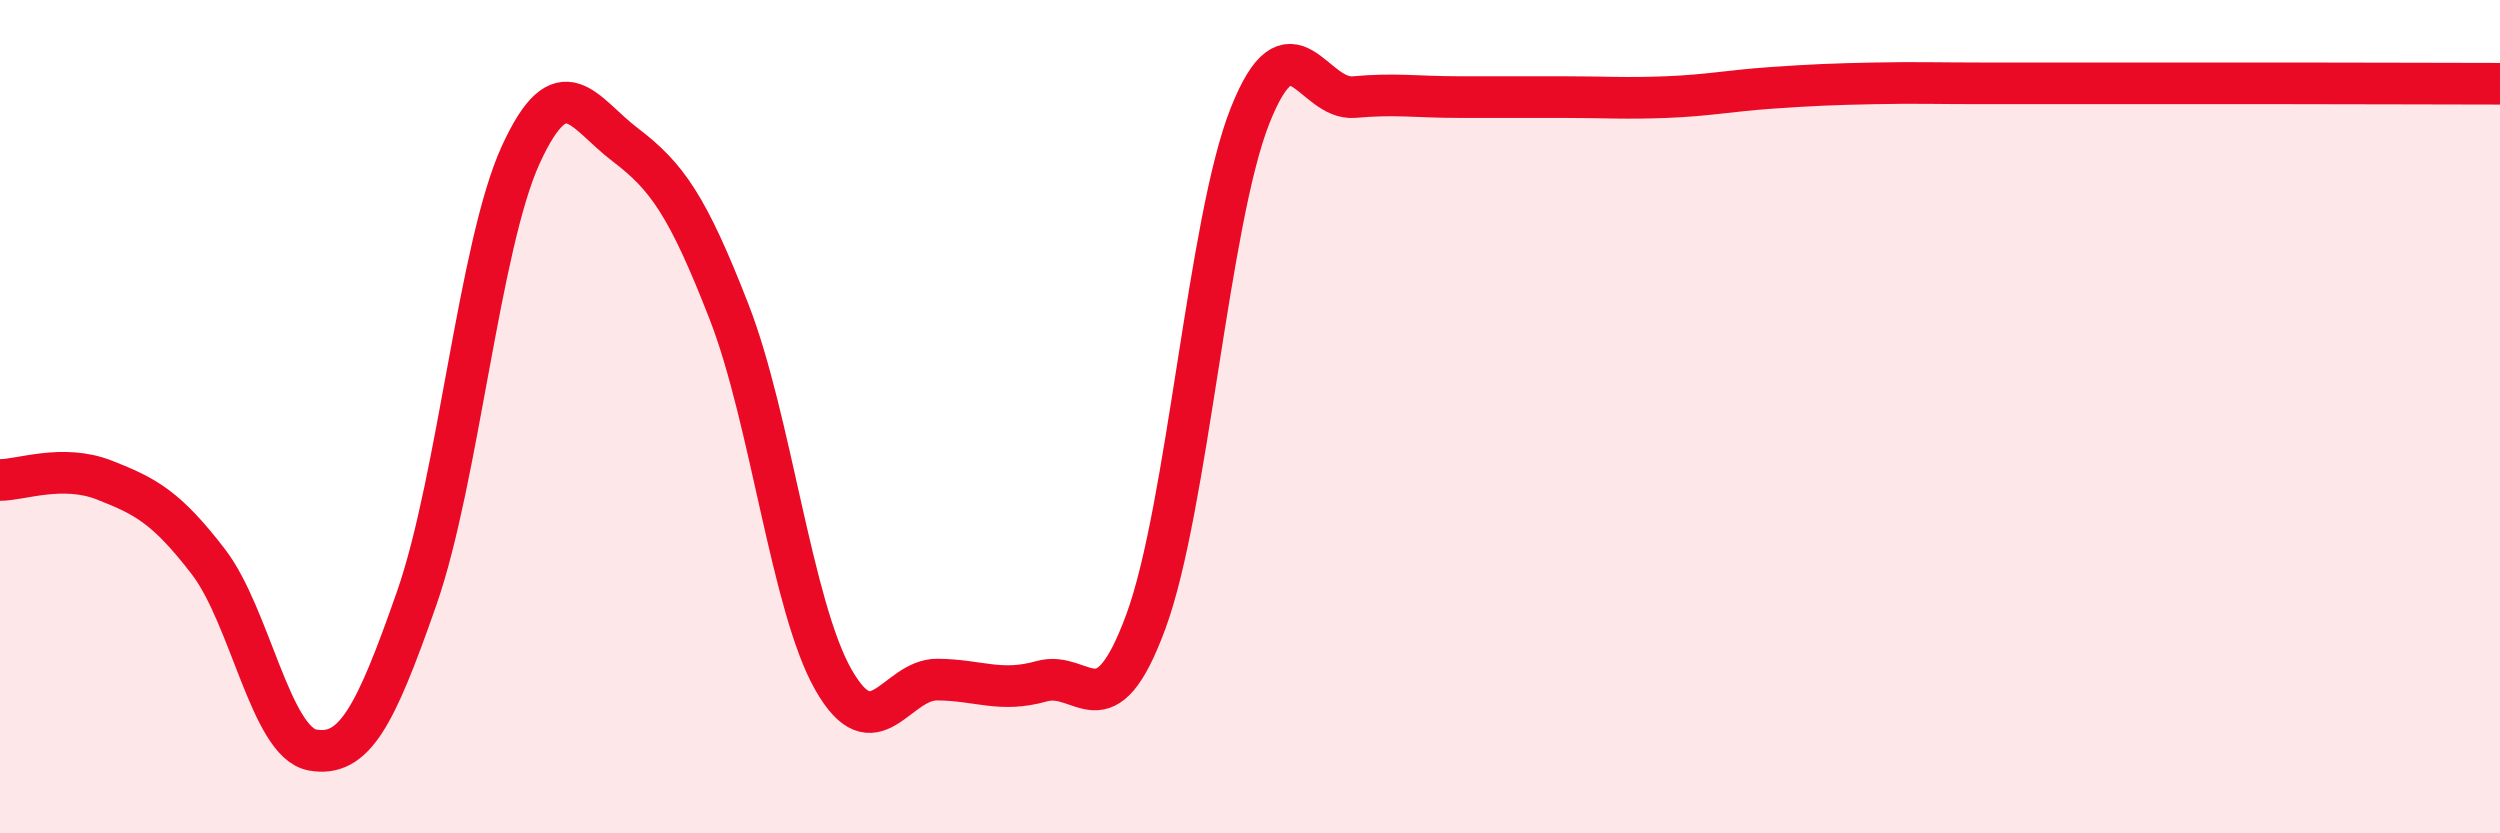 
    <svg width="60" height="20" viewBox="0 0 60 20" xmlns="http://www.w3.org/2000/svg">
      <path
        d="M 0,11.52 C 0.5,11.52 1.5,11.13 2.5,11.52 C 3.5,11.91 4,12.18 5,13.48 C 6,14.78 6.5,17.82 7.5,18 C 8.5,18.18 9,17.22 10,14.36 C 11,11.5 11.5,5.89 12.5,3.71 C 13.5,1.53 14,2.71 15,3.47 C 16,4.23 16.5,4.92 17.5,7.49 C 18.5,10.06 19,14.55 20,16.31 C 21,18.07 21.5,16.3 22.5,16.31 C 23.5,16.32 24,16.63 25,16.35 C 26,16.07 26.5,17.63 27.5,14.92 C 28.5,12.21 29,5.3 30,2.78 C 31,0.26 31.5,2.42 32.5,2.33 C 33.5,2.24 34,2.33 35,2.33 C 36,2.33 36.5,2.33 37.5,2.33 C 38.5,2.33 39,2.37 40,2.33 C 41,2.29 41.5,2.18 42.5,2.11 C 43.5,2.04 44,2.02 45,2 C 46,1.98 46.5,2 47.5,2 C 48.5,2 49,2 50,2 C 51,2 51.5,2 52.5,2 C 53.5,2 53.5,2 55,2 C 56.5,2 59,2.01 60,2.01L60 20L0 20Z"
        fill="#EB0A25"
        opacity="0.1"
        stroke-linecap="round"
        stroke-linejoin="round"
      />
      <path
        d="M 0,11.52 C 0.5,11.52 1.5,11.13 2.5,11.52 C 3.5,11.91 4,12.18 5,13.48 C 6,14.78 6.5,17.82 7.5,18 C 8.5,18.18 9,17.22 10,14.36 C 11,11.5 11.5,5.89 12.5,3.71 C 13.5,1.53 14,2.71 15,3.47 C 16,4.23 16.5,4.92 17.5,7.49 C 18.5,10.06 19,14.55 20,16.31 C 21,18.07 21.5,16.3 22.5,16.31 C 23.5,16.32 24,16.63 25,16.35 C 26,16.07 26.5,17.63 27.5,14.92 C 28.5,12.21 29,5.3 30,2.78 C 31,0.26 31.5,2.42 32.5,2.33 C 33.5,2.24 34,2.33 35,2.33 C 36,2.33 36.5,2.33 37.5,2.33 C 38.5,2.33 39,2.37 40,2.33 C 41,2.29 41.5,2.18 42.5,2.11 C 43.5,2.04 44,2.02 45,2 C 46,1.98 46.5,2 47.5,2 C 48.5,2 49,2 50,2 C 51,2 51.5,2 52.5,2 C 53.5,2 53.5,2 55,2 C 56.5,2 59,2.01 60,2.01"
        stroke="#EB0A25"
        stroke-width="1"
        fill="none"
        stroke-linecap="round"
        stroke-linejoin="round"
      />
    </svg>
  